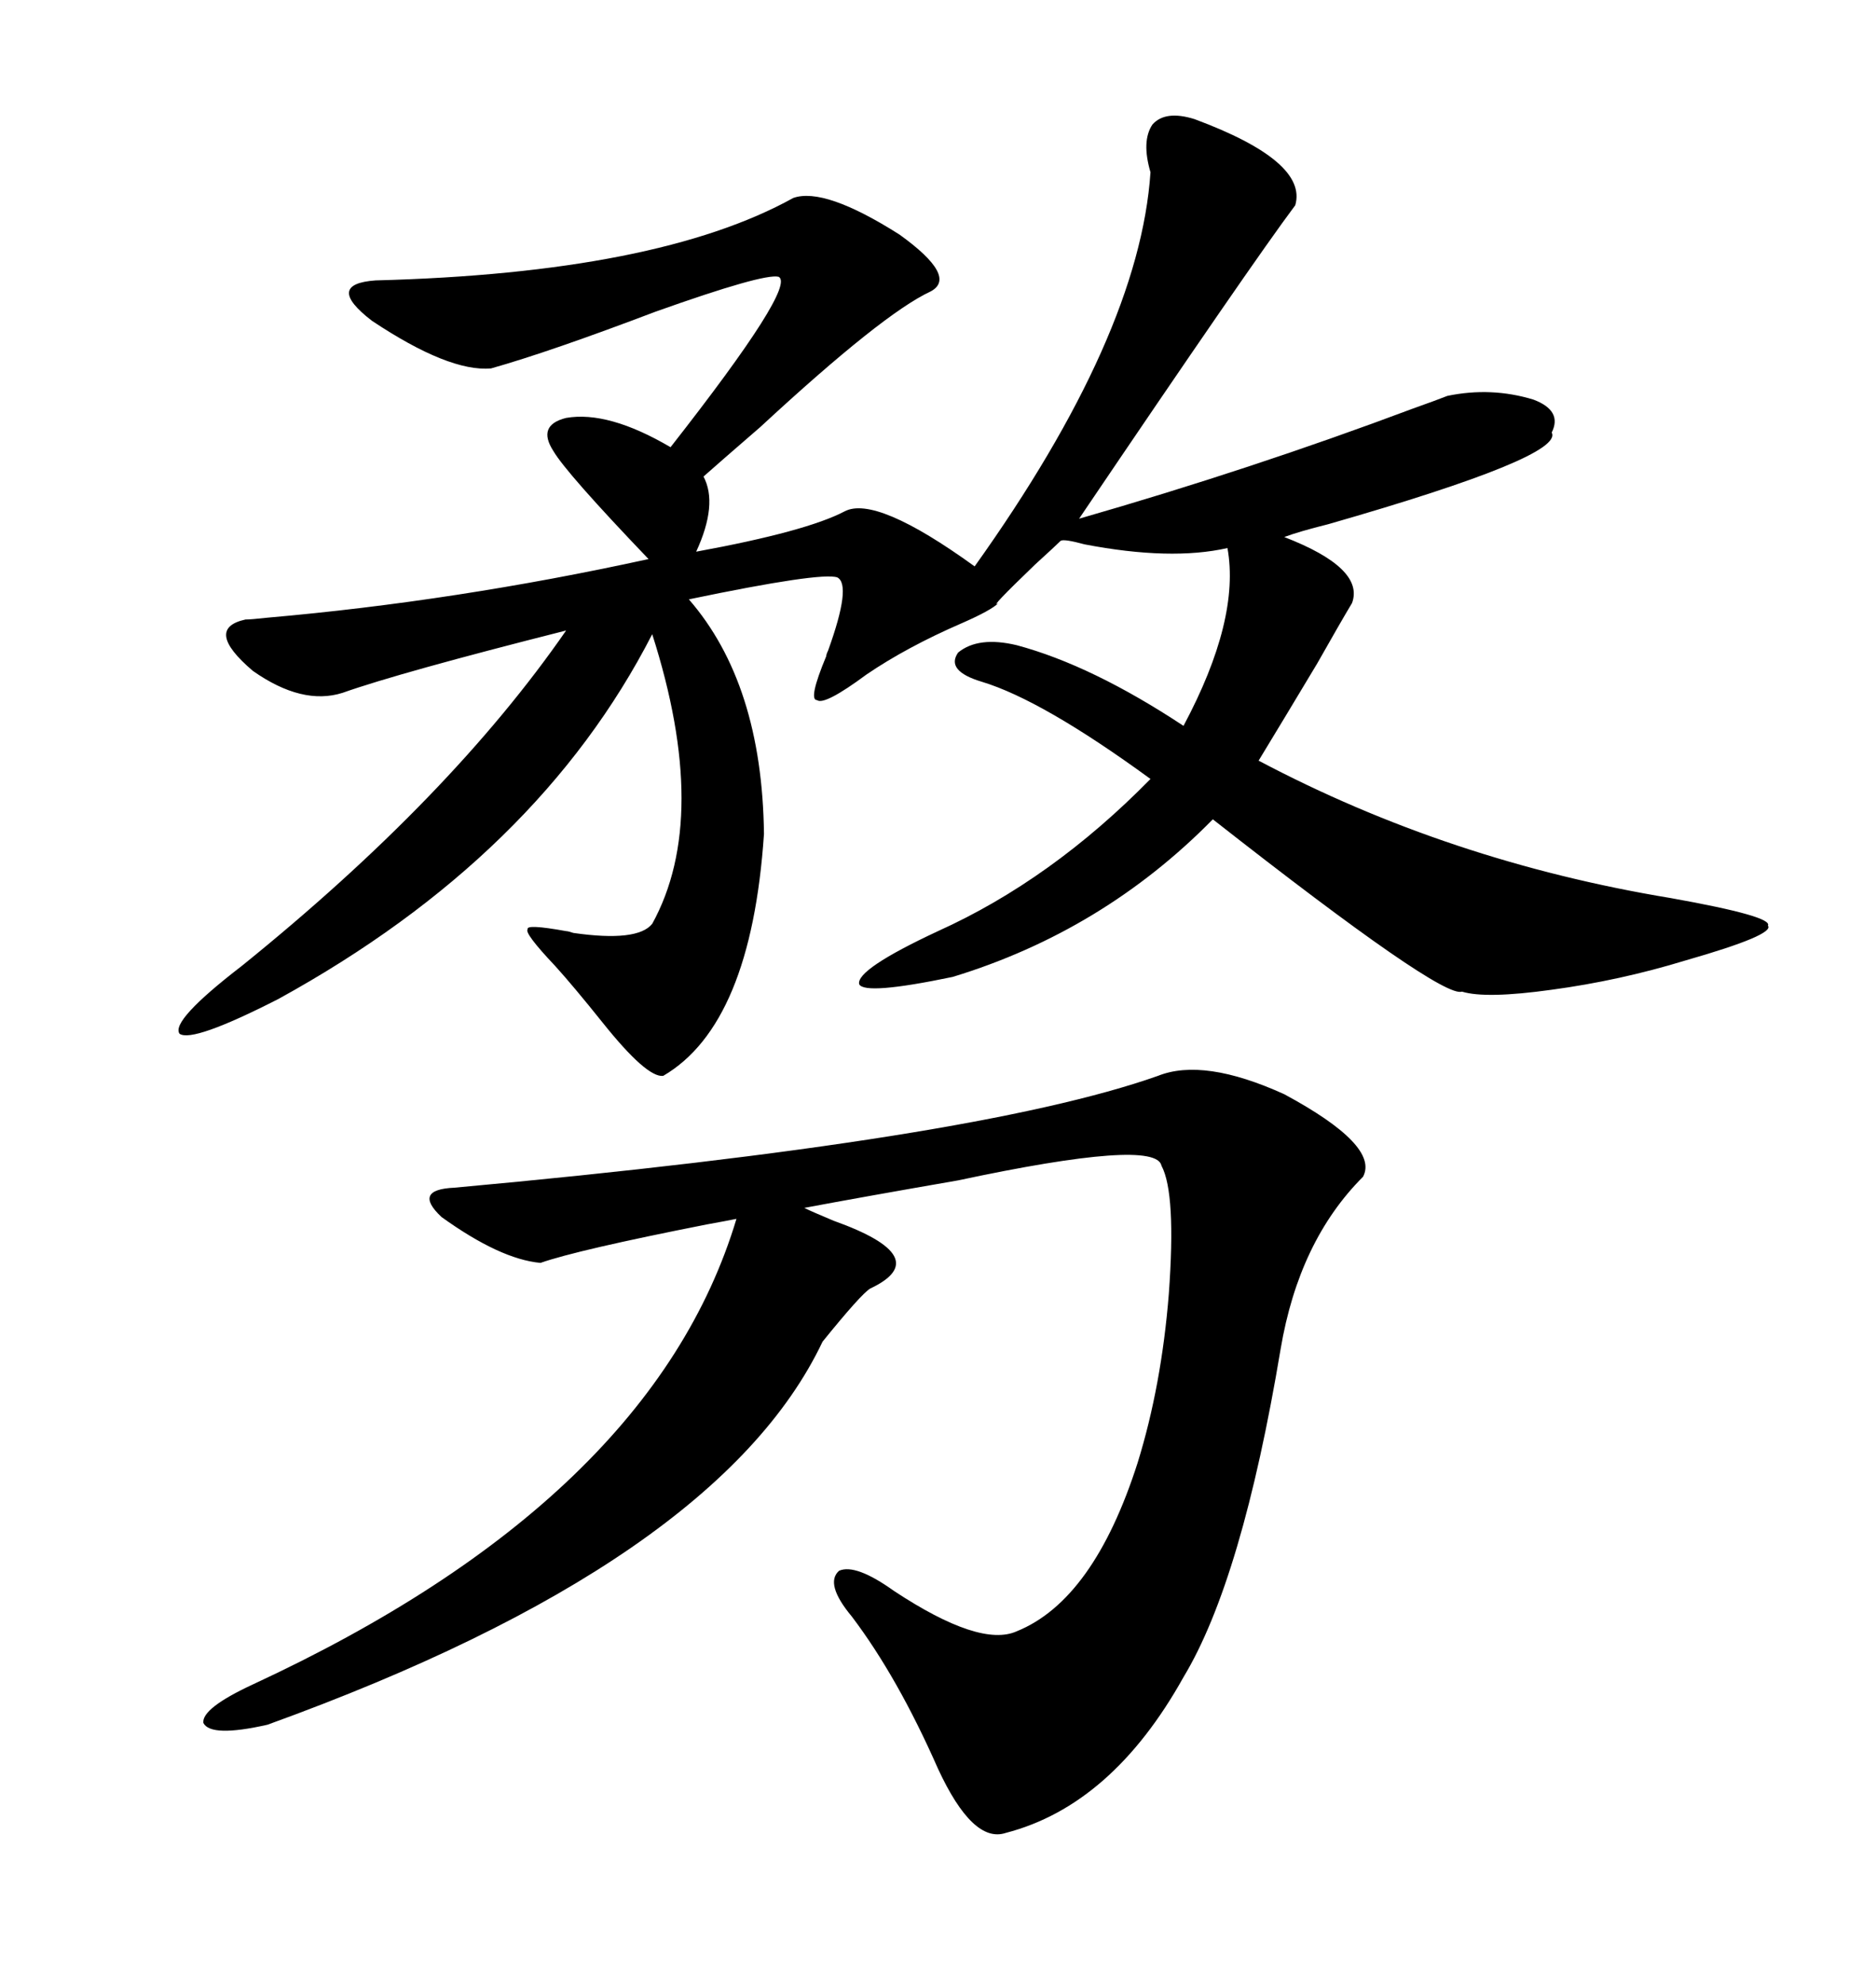 <svg xmlns="http://www.w3.org/2000/svg" xmlns:xlink="http://www.w3.org/1999/xlink" width="300" height="317.285"><path d="M191.02 19.04L191.02 19.04Q209.18 25.78 207.13 32.81L207.13 32.81Q200.10 42.19 172.56 82.91L172.56 82.91Q200.10 75 225.88 65.33L225.88 65.33Q229.98 63.87 231.45 63.28L231.45 63.28Q238.48 61.82 245.21 63.87L245.21 63.87Q249.90 65.63 248.14 69.14L248.14 69.14Q250.20 72.95 212.40 83.79L212.40 83.79Q207.71 84.96 205.37 85.84L205.37 85.84Q218.26 90.82 216.21 96.39L216.21 96.39Q214.45 99.32 210.64 106.05L210.64 106.05Q205.37 114.84 201.27 121.58L201.27 121.58Q231.74 137.70 267.19 143.55L267.19 143.55Q283.59 146.48 282.71 147.95L282.71 147.95Q283.89 149.41 269.53 153.52L269.53 153.52Q258.98 156.74 248.14 158.20L248.14 158.20Q237.60 159.67 233.79 158.50L233.79 158.50Q230.57 159.67 193.95 130.96L193.95 130.96Q176.37 148.83 152.34 156.15L152.34 156.15Q138.28 159.08 137.40 157.32L137.40 157.32Q136.82 154.98 150 148.83L150 148.83Q168.16 140.63 183.98 124.51L183.98 124.51Q166.70 111.91 157.03 108.98L157.03 108.98Q151.17 107.23 153.22 104.30L153.22 104.30Q156.45 101.66 162.60 103.13L162.60 103.13Q174.61 106.35 189.26 116.02L189.26 116.02Q198.34 99.02 196.29 87.60L196.29 87.60Q187.21 89.65 173.44 87.01L173.44 87.01Q170.21 86.13 169.63 86.43L169.63 86.43Q168.75 87.30 165.53 90.23L165.53 90.23Q157.91 97.56 159.67 96.39L159.67 96.39Q158.50 97.56 153.81 99.61L153.81 99.61Q145.02 103.42 138.57 107.81L138.57 107.81Q131.84 112.79 130.66 111.91L130.66 111.91Q129.20 111.91 132.13 104.88L132.13 104.88Q132.13 104.59 132.42 104.00L132.42 104.00Q136.23 93.46 133.89 92.29L133.89 92.29Q131.25 91.41 110.16 95.80L110.16 95.80Q121.88 109.28 122.17 133.30L122.17 133.30Q120.12 163.77 106.05 171.97L106.05 171.97Q103.42 172.27 96.39 163.48L96.39 163.48Q91.70 157.62 88.77 154.39L88.77 154.39Q83.79 149.12 84.38 148.54L84.38 148.54Q84.08 147.66 90.53 148.83L90.53 148.83Q90.82 148.83 91.70 149.12L91.70 149.12Q101.95 150.59 104.30 147.66L104.30 147.66Q113.67 130.66 104.30 101.37L104.30 101.37Q86.13 136.82 44.53 159.67L44.53 159.67Q30.76 166.70 28.71 165.23L28.71 165.23Q27.25 163.18 38.67 154.39L38.67 154.39Q72.07 127.44 90.53 100.78L90.53 100.78Q63.87 107.52 54.79 110.74L54.79 110.74Q48.34 112.79 40.43 107.23L40.43 107.23Q32.52 100.49 39.26 99.02L39.26 99.02Q40.14 99.02 42.77 98.73L42.77 98.73Q72.95 96.09 103.71 89.36L103.71 89.36Q90.53 75.59 88.48 72.07L88.48 72.07Q85.84 67.97 90.53 66.80L90.53 66.80Q97.27 65.63 107.23 71.48L107.23 71.48Q127.44 45.70 124.51 44.24L124.51 44.24Q122.17 43.65 104.88 49.80L104.88 49.80Q87.89 56.25 78.52 58.89L78.52 58.89Q71.78 59.47 59.47 51.27L59.47 51.27Q51.86 45.41 60.06 44.82L60.06 44.82Q105.18 43.65 126.86 31.64L126.86 31.64Q131.84 29.88 143.85 37.50L143.85 37.50Q153.22 44.24 148.83 46.58L148.83 46.58Q141.21 50.10 121.58 68.26L121.58 68.26Q115.14 73.83 112.50 76.17L112.50 76.17Q114.84 80.57 111.33 88.18L111.33 88.18Q128.91 84.96 135.06 81.74L135.06 81.74Q140.04 79.10 155.86 90.53L155.86 90.53Q182.23 53.61 183.98 27.54L183.98 27.54Q182.52 22.56 184.28 19.92L184.28 19.92Q186.33 17.58 191.02 19.04ZM185.16 171.97L185.16 171.97Q192.48 169.04 205.37 174.90L205.37 174.90Q220.61 183.11 217.97 188.09L217.97 188.09Q207.71 198.34 204.79 215.63L204.79 215.63Q198.63 252.54 189.26 268.07L189.26 268.07Q177.83 288.57 160.84 292.97L160.84 292.97Q155.57 294.73 150 282.71L150 282.71Q143.55 268.07 136.23 258.40L136.23 258.40Q131.84 253.13 134.18 251.07L134.18 251.07Q136.82 249.90 142.97 254.30L142.97 254.30Q156.74 263.38 162.60 260.74L162.60 260.74Q174.90 255.76 181.93 233.79L181.93 233.79Q185.74 221.48 186.91 206.84L186.91 206.84Q188.09 190.72 185.74 186.33L185.74 186.33Q184.86 181.93 153.22 188.67L153.22 188.67Q137.99 191.31 128.61 193.07L128.61 193.07Q129.79 193.65 133.30 195.12L133.30 195.12Q149.71 200.98 139.16 205.96L139.16 205.96Q137.70 206.84 131.54 214.45L131.54 214.45Q114.84 249.61 42.77 275.68L42.77 275.68Q33.69 277.73 32.52 275.39L32.52 275.39Q32.23 273.05 40.43 269.24L40.43 269.24Q104.30 239.65 117.77 194.82L117.77 194.82Q116.31 195.12 113.09 195.70L113.09 195.70Q92.29 199.80 86.43 201.86L86.43 201.86Q79.98 201.27 70.61 194.53L70.61 194.53Q65.92 190.14 72.66 189.84L72.66 189.84Q156.15 182.23 185.16 171.97Z"/></svg>